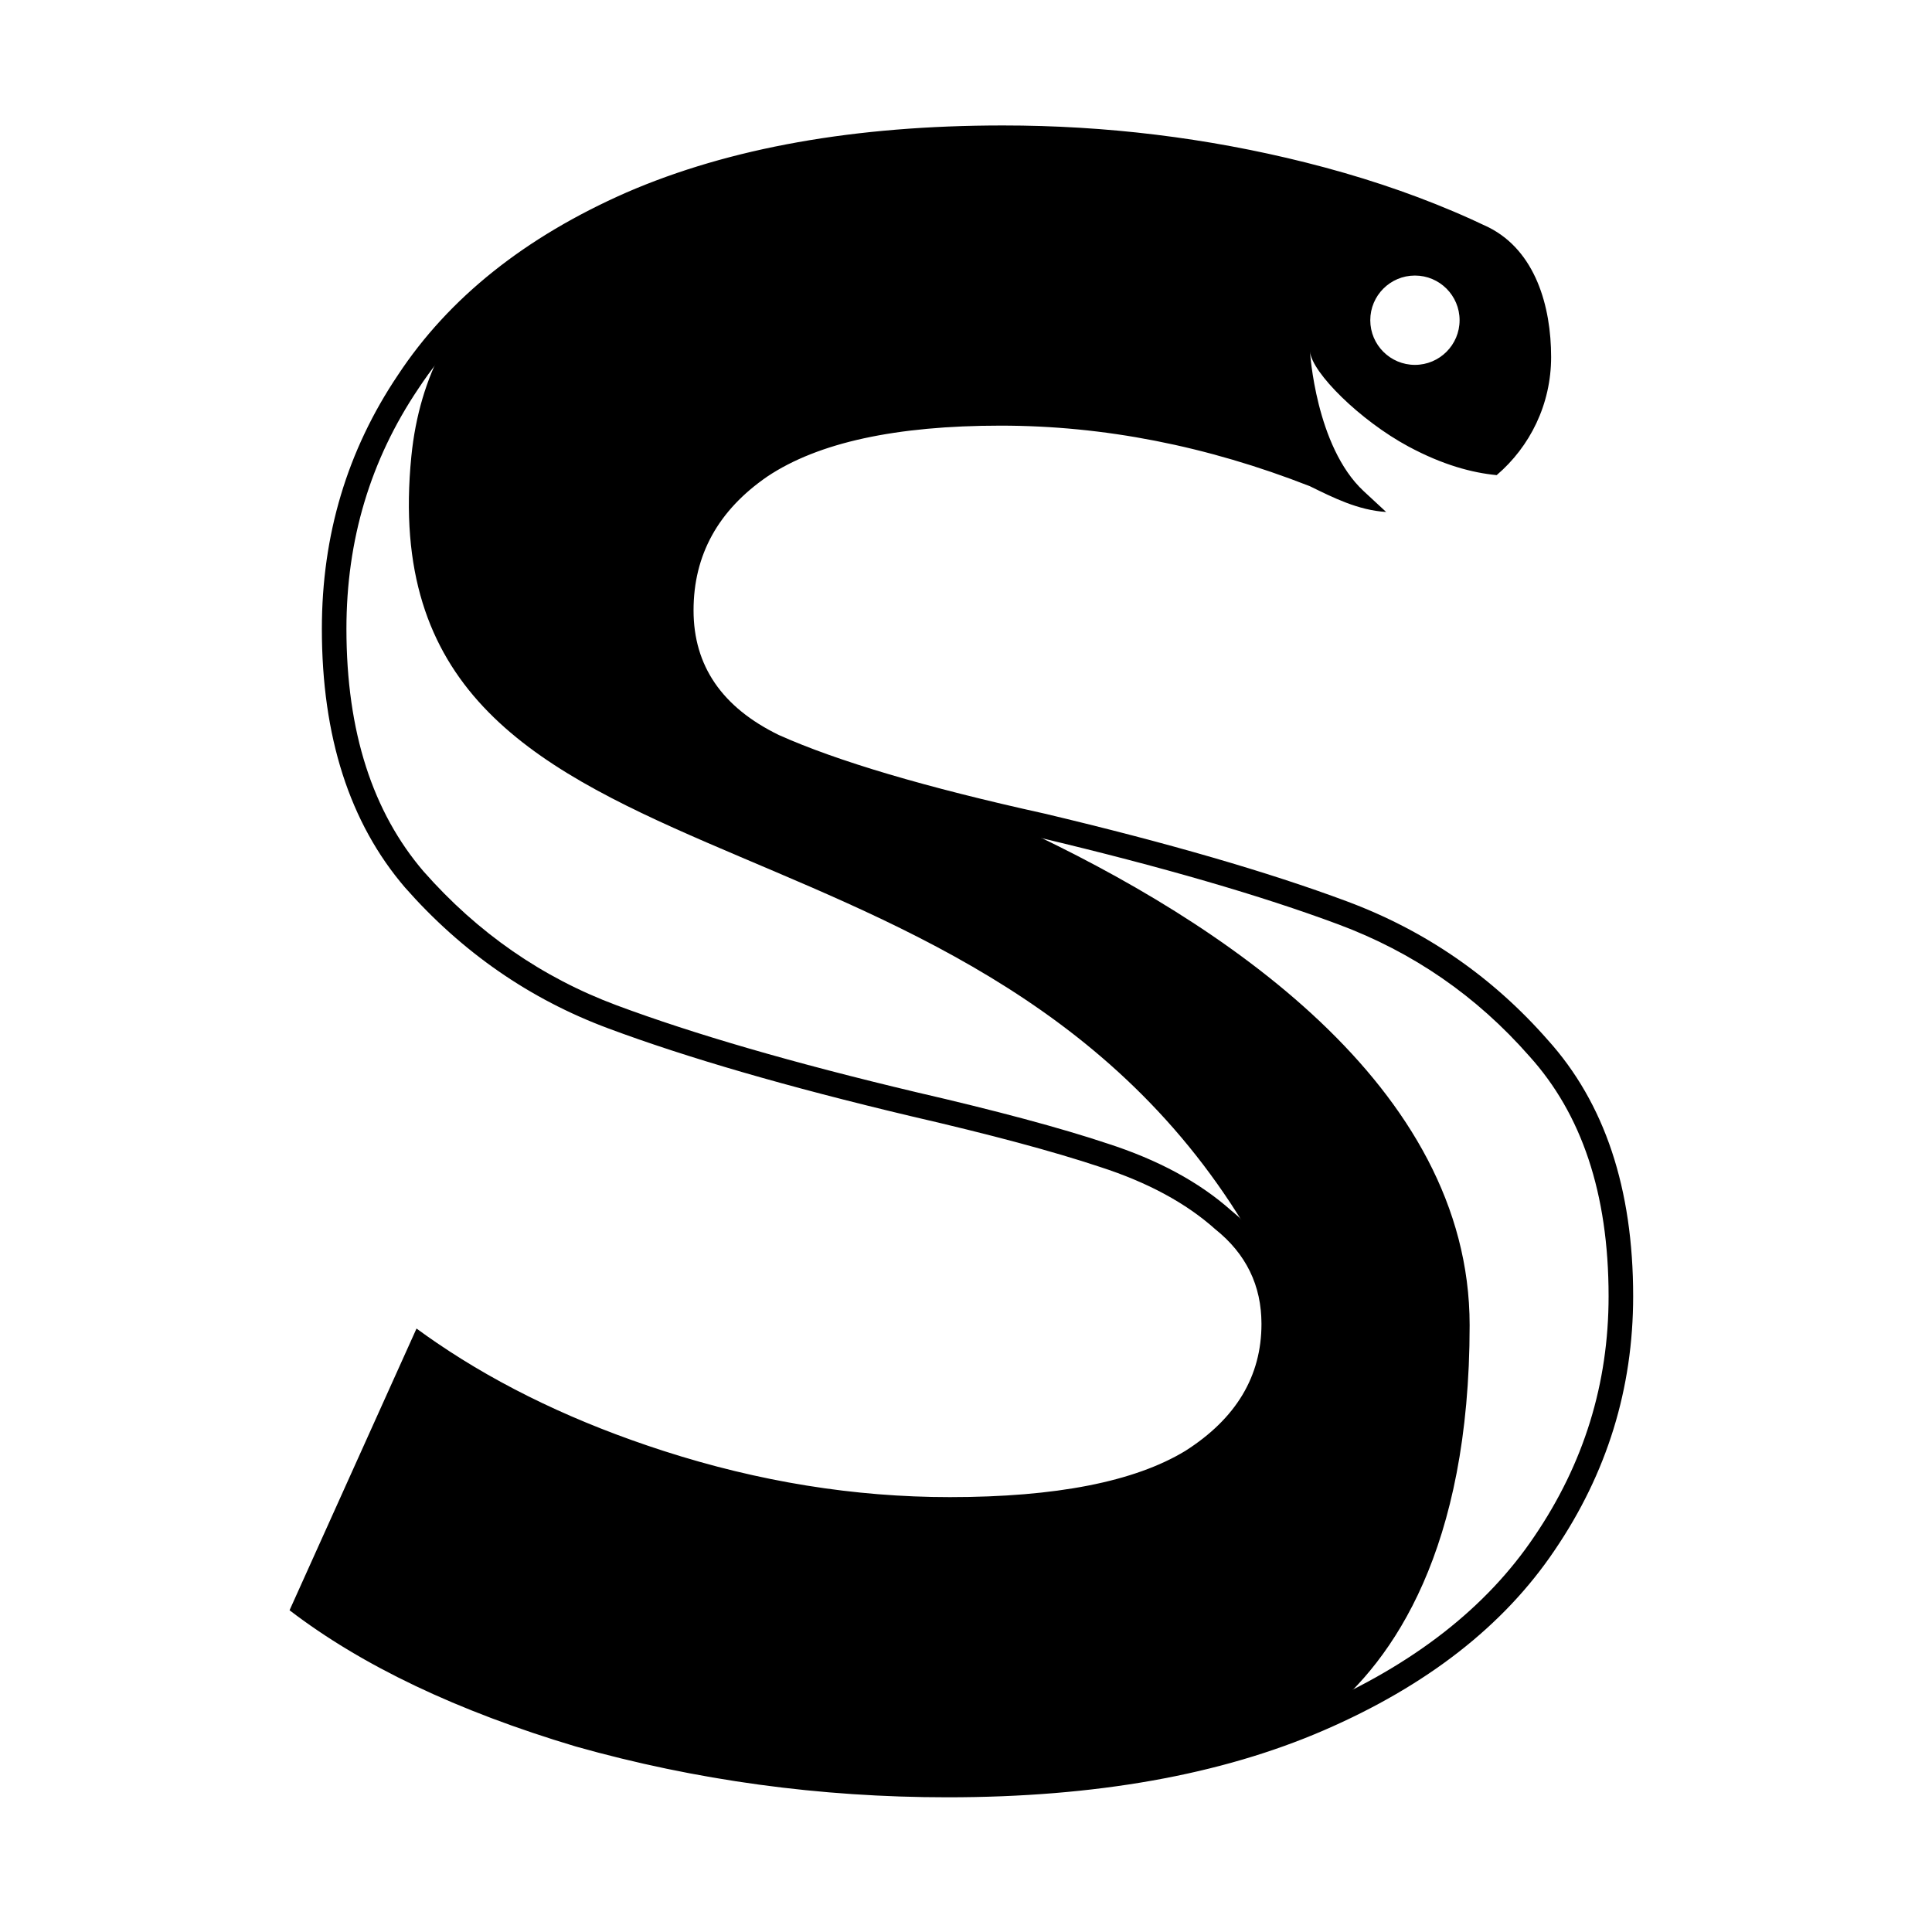 <svg width="154" height="154" viewBox="0 0 154 154" fill="none" xmlns="http://www.w3.org/2000/svg">
<path d="M32.788 36.383C29.14 73.053 77.046 61.337 99.17 97.619C106.822 110.169 102.64 84.001 102.64 84.001C85.823 75.101 79.278 66.539 64.822 60.737C57.617 57.844 52.563 52.178 54.767 45.373C58.86 32.734 66.424 32.289 96.59 34.514L101.217 36.027L105.354 24.501L109.759 16L106.289 14.665L94.276 11.194C73.098 10.571 35.396 10.166 32.788 36.383Z" fill="black"/>
<path d="M33.411 108.122L24.602 127.881L45.246 138.562L81.729 142.923L96.945 139.63L105.673 136.67C111.059 132.341 117.145 123.495 117.145 105.63C117.145 86.527 97.315 73.436 81.3 65.977L42.334 56.629C41.74 56.481 41.419 56.409 41.419 56.409L42.334 56.629C49.632 58.445 98.207 71.768 100.594 105.185C101.37 116.053 88.573 119.646 80.127 120.761C60.492 123.352 33.411 108.122 33.411 108.122Z" fill="black"/>
<path fill-rule="evenodd" clip-rule="evenodd" d="M25.656 50.126C25.656 42.641 27.68 35.892 31.729 29.879C35.777 23.744 41.85 18.896 49.947 15.338C58.166 11.779 68.165 10 79.942 10C88.161 10 96.197 10.982 104.048 12.945C108.265 14 112.199 15.302 115.85 16.852C116.332 17.057 116.81 17.266 117.282 17.48C117.745 17.689 118.204 17.902 118.658 18.12C122.395 20.006 123.64 24.422 123.64 28.461C123.64 32.229 121.956 35.603 119.3 37.873C117.373 37.687 115.031 37.079 112.25 35.582C108.431 33.525 104.564 29.707 104.42 28.016C104.42 28.016 104.865 35.582 108.691 39.142C109.277 39.687 109.883 40.248 110.49 40.809C108.249 40.669 106.289 39.676 104.408 38.755C96.191 35.537 87.974 33.928 79.758 33.928C71.415 33.928 65.22 35.278 61.172 37.978C57.246 40.678 55.283 44.236 55.283 48.654C55.283 53.071 57.553 56.384 62.092 58.593C66.754 60.679 73.808 62.765 83.254 64.851C93.068 67.183 101.104 69.514 107.36 71.846C113.617 74.177 118.954 77.859 123.37 82.89C127.909 87.921 130.179 94.731 130.179 103.321C130.179 110.684 128.093 117.433 123.922 123.568C119.874 129.581 113.74 134.367 105.52 137.925C97.301 141.484 87.302 143.263 75.525 143.263C65.343 143.263 55.467 141.913 45.898 139.214C36.452 136.391 28.846 132.771 23.08 128.354L33.201 105.898C33.734 106.289 34.277 106.673 34.83 107.049C39.999 110.568 46.02 113.436 52.891 115.653C60.497 118.107 68.103 119.335 75.709 119.335C84.174 119.335 90.431 118.107 94.479 115.653C98.528 113.076 100.552 109.702 100.552 105.53C100.552 102.462 99.325 99.946 96.871 97.983C94.54 95.897 91.474 94.24 87.671 93.013C83.99 91.786 78.96 90.436 72.581 88.964C62.767 86.632 54.731 84.301 48.475 81.969C42.218 79.638 36.82 75.895 32.281 70.741C27.864 65.588 25.656 58.716 25.656 50.126ZM108.815 16.334C103.161 17.473 98.903 22.47 98.903 28.461C98.903 31.066 99.707 33.483 101.082 35.476C93.993 33.144 86.883 31.97 79.758 31.97C71.274 31.97 64.612 33.33 60.086 36.349L60.074 36.356L60.063 36.364C55.655 39.395 53.326 43.534 53.326 48.654C53.326 51.216 53.99 53.544 55.37 55.559C56.74 57.559 58.738 59.139 61.236 60.354L61.264 60.368L61.292 60.381C66.137 62.548 73.341 64.667 82.817 66.76C92.581 69.08 100.527 71.389 106.677 73.681C112.629 75.899 117.696 79.393 121.899 84.182L121.908 84.192L121.917 84.202C126.051 88.784 128.221 95.082 128.221 103.321C128.221 110.288 126.255 116.654 122.303 122.467L122.301 122.471L122.298 122.474C118.503 128.111 112.7 132.683 104.743 136.128C96.833 139.553 87.115 141.305 75.525 141.305C65.523 141.305 55.831 139.98 46.444 137.333C37.837 134.76 30.881 131.542 25.514 127.718L34.013 108.86C39.293 112.411 45.392 115.291 52.29 117.517C60.08 120.031 67.889 121.293 75.709 121.293C84.288 121.293 90.983 120.063 95.494 117.328L95.512 117.317L95.53 117.305C100.044 114.432 102.509 110.482 102.509 105.53C102.509 101.868 101.014 98.808 98.137 96.488C95.561 94.195 92.25 92.434 88.281 91.153C84.517 89.898 79.424 88.534 73.028 87.057C63.259 84.737 55.31 82.427 49.158 80.135C43.217 77.92 38.089 74.371 33.759 69.457C29.726 64.745 27.614 58.37 27.614 50.126C27.614 43.017 29.529 36.651 33.353 30.973L33.358 30.965L33.363 30.958C37.164 25.197 42.909 20.571 50.729 17.133C58.638 13.71 68.354 11.958 79.942 11.958C88.004 11.958 95.88 12.921 103.573 14.845C105.376 15.296 107.123 15.792 108.815 16.334ZM116.344 25.524C116.344 27.49 114.75 29.084 112.784 29.084C110.818 29.084 109.225 27.49 109.225 25.524C109.225 23.558 110.818 21.964 112.784 21.964C114.75 21.964 116.344 23.558 116.344 25.524Z" fill="black"/>
</svg>
